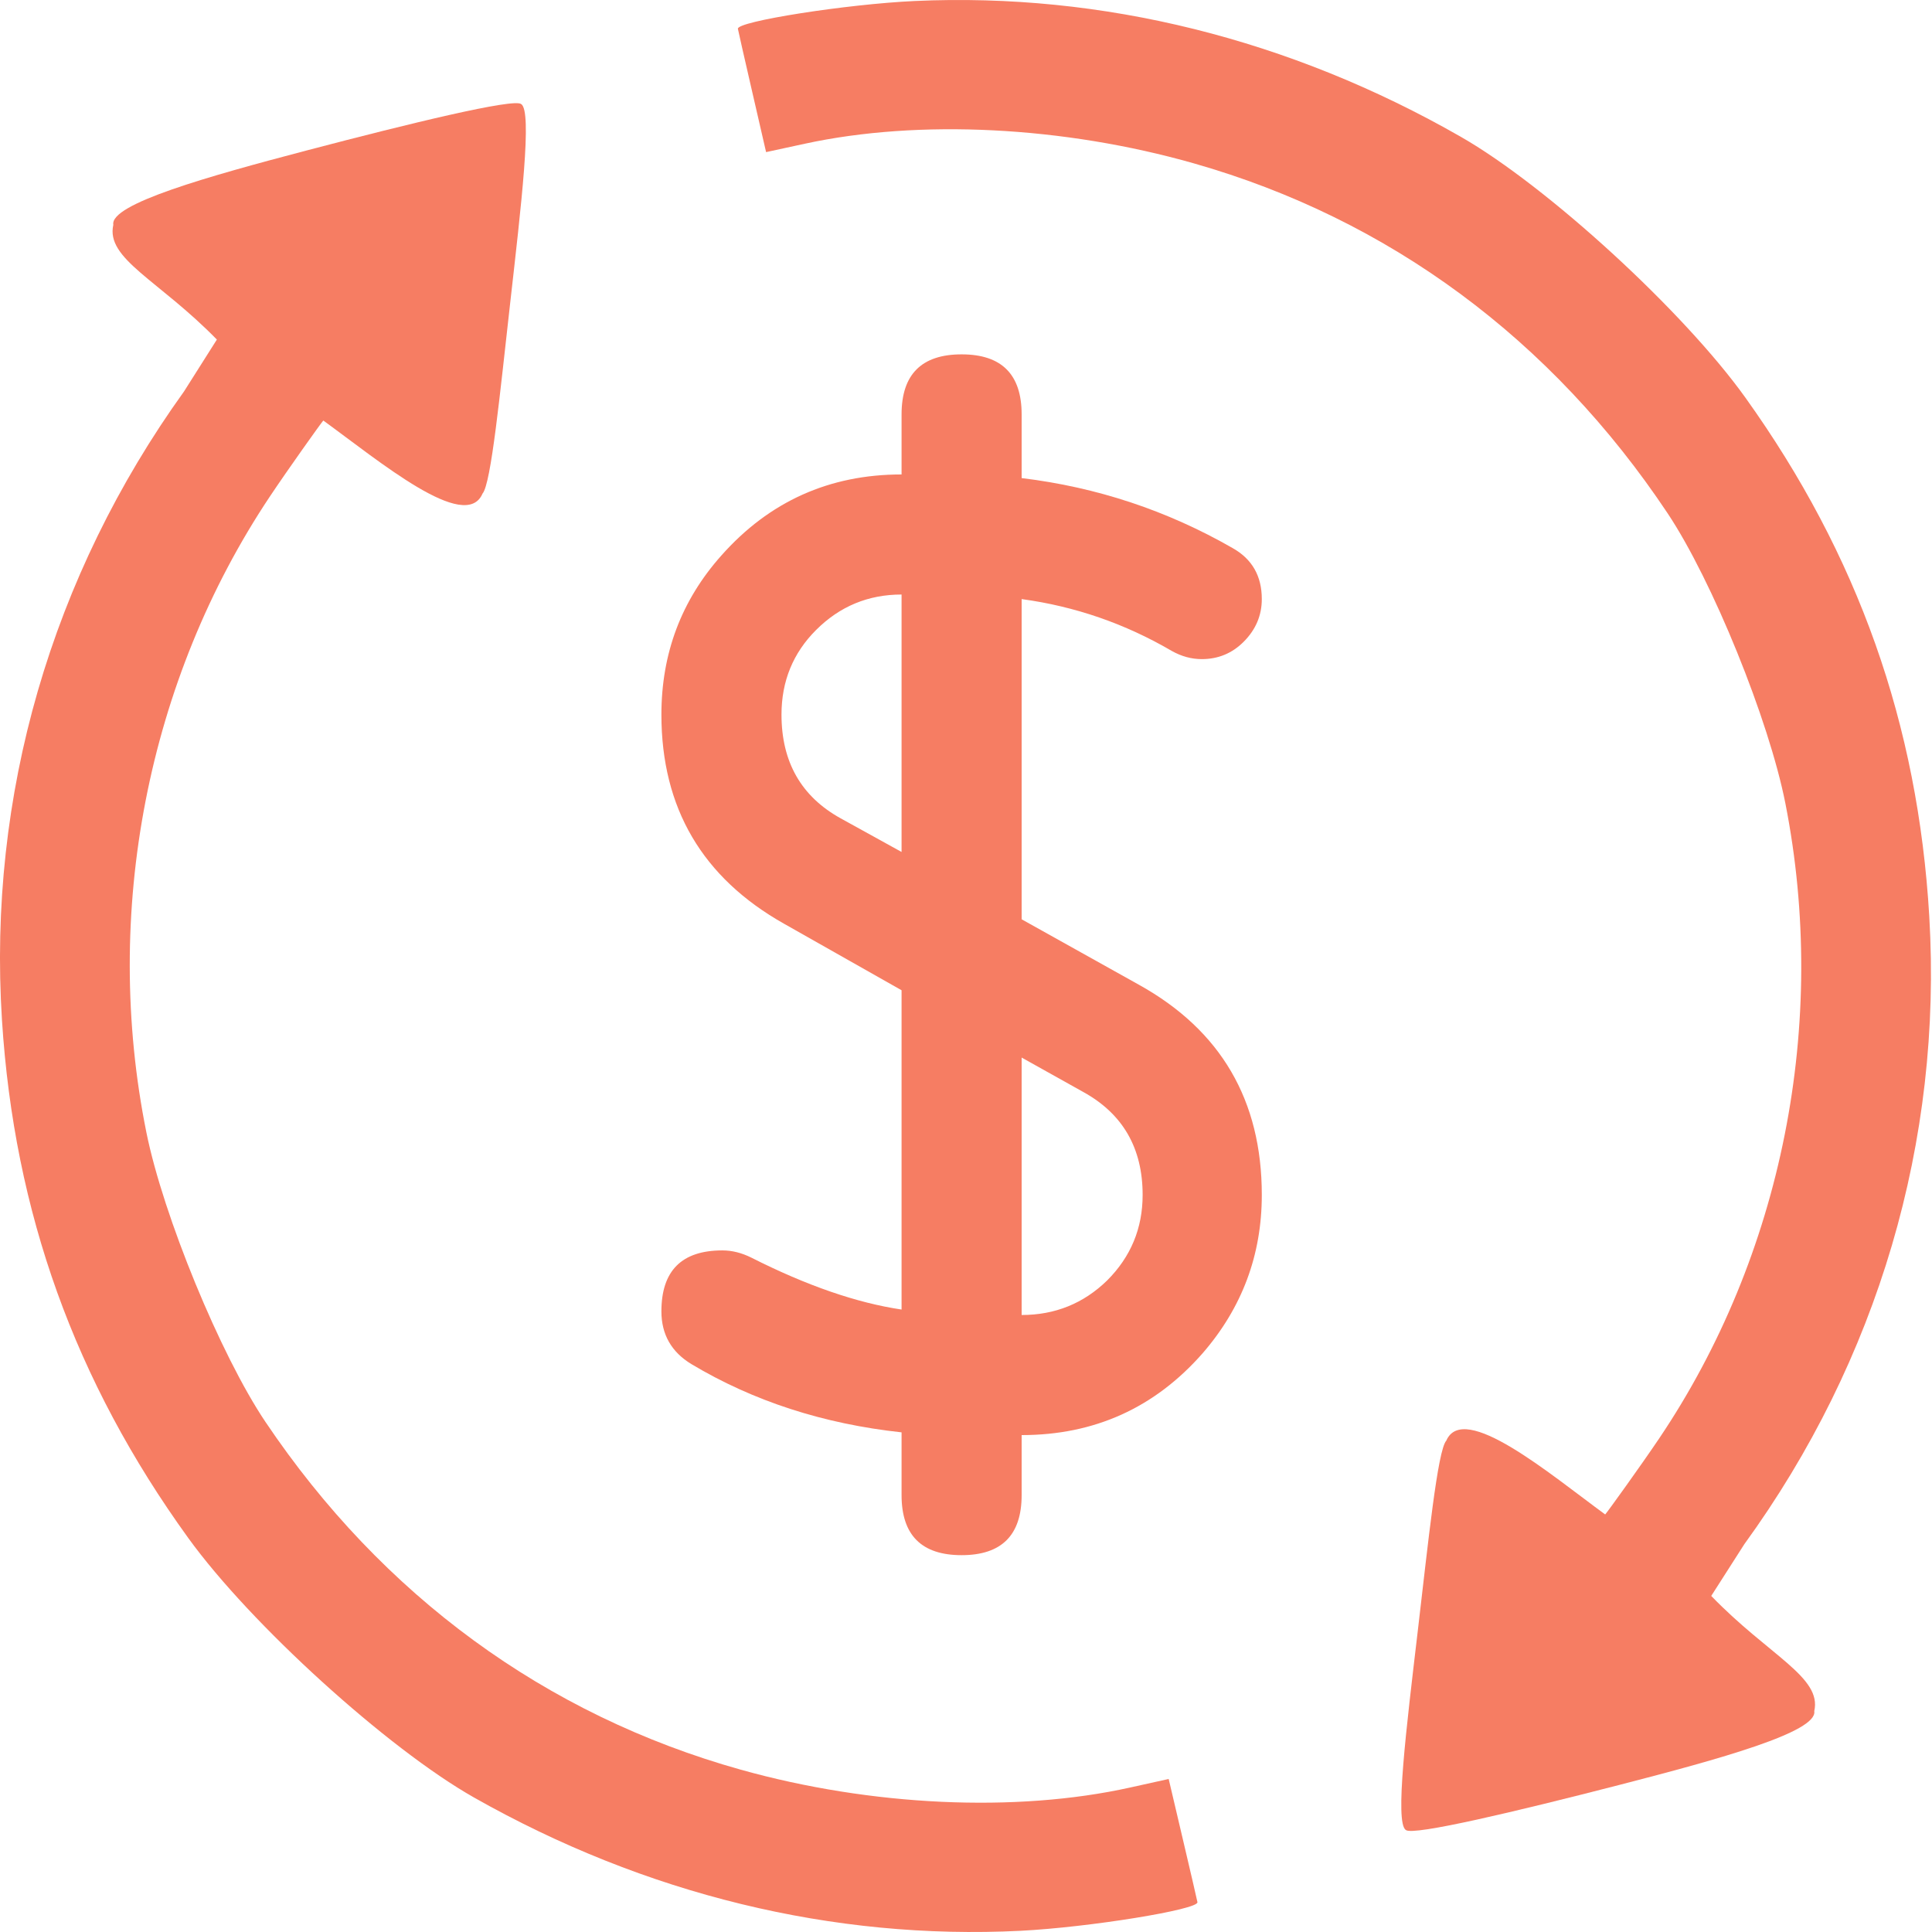 <?xml version="1.0" encoding="UTF-8"?>
<svg xmlns="http://www.w3.org/2000/svg" width="120" height="120" viewBox="0 0 120 120" fill="none">
  <path d="M63.456 89.136V92.865C63.456 95.351 62.213 96.594 59.727 96.594C57.241 96.594 55.998 95.351 55.998 92.865V88.966C51.139 88.439 46.788 87.026 42.946 84.728C41.703 83.975 41.081 82.883 41.081 81.451C41.081 78.927 42.343 77.665 44.867 77.665C45.47 77.665 46.072 77.816 46.675 78.118C50.103 79.85 53.211 80.924 55.998 81.338V61.506L48.709 57.381C43.624 54.518 41.081 50.186 41.081 44.386C41.081 40.581 42.324 37.285 44.81 34.498C47.786 31.145 51.515 29.469 55.998 29.469V25.74C55.998 23.253 57.241 22.01 59.727 22.01C62.213 22.01 63.456 23.253 63.456 25.74V29.695C68.127 30.26 72.497 31.71 76.565 34.045C77.77 34.724 78.373 35.778 78.373 37.21C78.373 38.227 77.996 39.112 77.243 39.865C76.527 40.581 75.661 40.939 74.644 40.939C74.004 40.939 73.382 40.769 72.779 40.43C69.879 38.735 66.771 37.662 63.456 37.21V57.099L70.745 61.167C75.83 63.992 78.373 68.343 78.373 74.219C78.373 77.948 77.149 81.225 74.7 84.05C71.725 87.441 67.977 89.136 63.456 89.136ZM63.456 81.677C65.528 81.677 67.299 80.962 68.768 79.53C70.237 78.061 70.971 76.291 70.971 74.219C70.971 71.318 69.747 69.19 67.299 67.834L63.456 65.687V81.677ZM55.998 52.917V36.927C53.926 36.927 52.156 37.662 50.687 39.131C49.255 40.562 48.54 42.314 48.54 44.386C48.54 47.324 49.764 49.471 52.212 50.827L55.998 52.917Z" fill="#F67D63"></path>
  <path fill-rule="evenodd" clip-rule="evenodd" d="M112.687 106.282C113.175 104.169 109.891 102.849 106.288 99.126L108.341 95.916C116.641 84.48 120.653 70.863 119.831 56.922C119.126 44.972 115.405 34.472 108.412 24.701C104.567 19.328 96.097 11.565 90.724 8.491C80.13 2.428 68.47 -0.471 56.821 0.062C52.586 0.256 45.751 1.33 45.832 1.789C45.854 1.916 46.257 3.691 46.728 5.734L47.583 9.448L49.988 8.927C57.082 7.389 66.064 7.843 74.156 10.148C86.266 13.599 96.377 21.069 103.584 31.89C106.355 36.051 109.871 44.713 110.893 49.898C113.583 63.541 110.705 77.998 103.039 89.367C101.908 91.042 99.862 93.887 99.701 94.066C96.257 91.544 90.902 87.019 89.831 89.483C89.292 90.082 88.712 95.762 88.06 101.307C87.352 107.327 86.619 113.239 87.32 113.664C87.744 114.045 94.268 112.492 100.602 110.859C106.846 109.25 112.905 107.572 112.687 106.282Z" fill="#F67D63"></path>
  <path fill-rule="evenodd" clip-rule="evenodd" d="M7.038 13.964C6.56 16.079 9.85 17.384 13.47 21.091L11.432 24.31C3.185 35.785 -0.765 49.419 0.122 63.356C0.883 75.303 4.652 85.786 11.69 95.524C15.56 100.879 24.066 108.603 29.453 111.653C40.074 117.666 51.748 120.511 63.395 119.925C67.628 119.711 74.458 118.606 74.375 118.147C74.353 118.02 73.941 116.247 73.461 114.206L72.589 110.496L70.186 111.028C63.099 112.599 54.116 112.187 46.013 109.919C33.887 106.524 23.741 99.101 16.485 88.313C13.695 84.165 10.139 75.519 9.093 70.34C6.34 56.709 9.151 42.238 16.765 30.834C17.887 29.154 19.921 26.3 20.081 26.12C23.536 28.626 28.912 33.126 29.971 30.657C30.507 30.055 31.062 24.373 31.688 18.825C32.368 12.803 33.074 6.887 32.371 6.465C31.945 6.086 25.428 7.669 19.102 9.331C12.866 10.969 6.814 12.675 7.038 13.964Z" fill="#F67D63"></path>
</svg>
